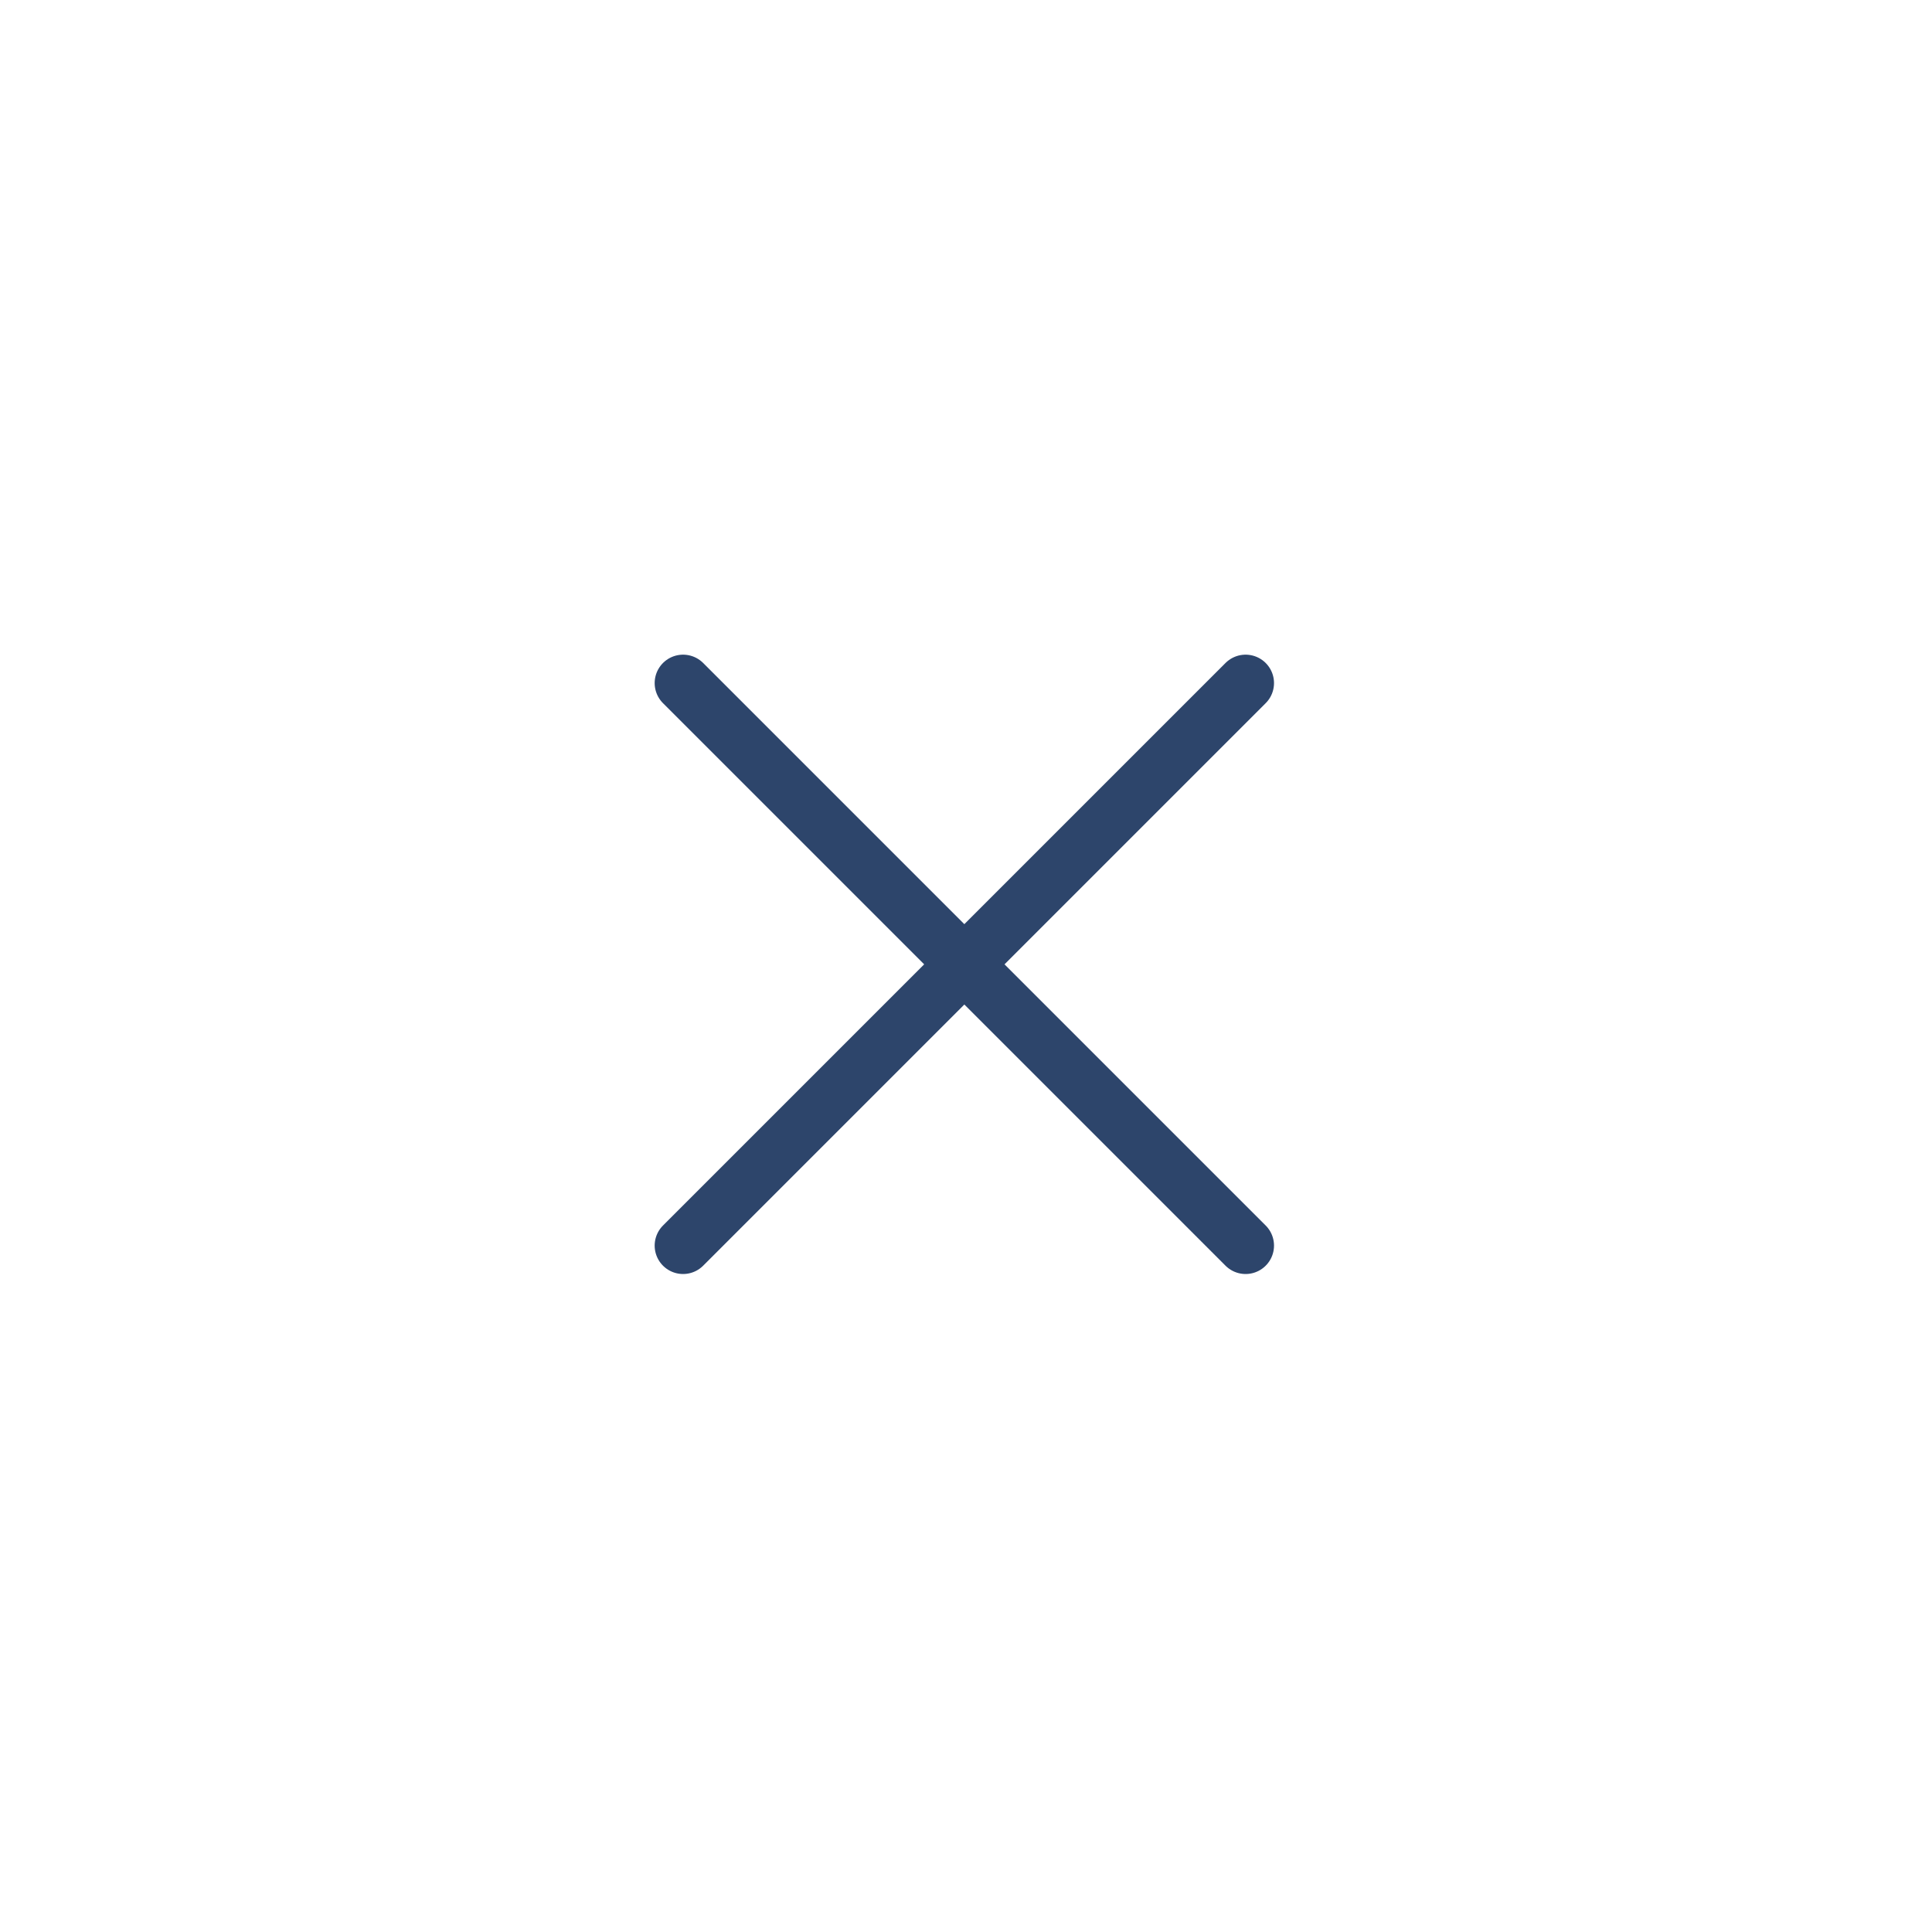 <?xml version="1.0" encoding="UTF-8"?> <svg xmlns="http://www.w3.org/2000/svg" width="68" height="68" viewBox="0 0 68 68" fill="none"><path d="M24.042 24.042L43.841 43.841M24.042 43.841L43.841 24.042" stroke="#2D456B" stroke-width="2" stroke-linecap="round" stroke-linejoin="round"></path></svg> 